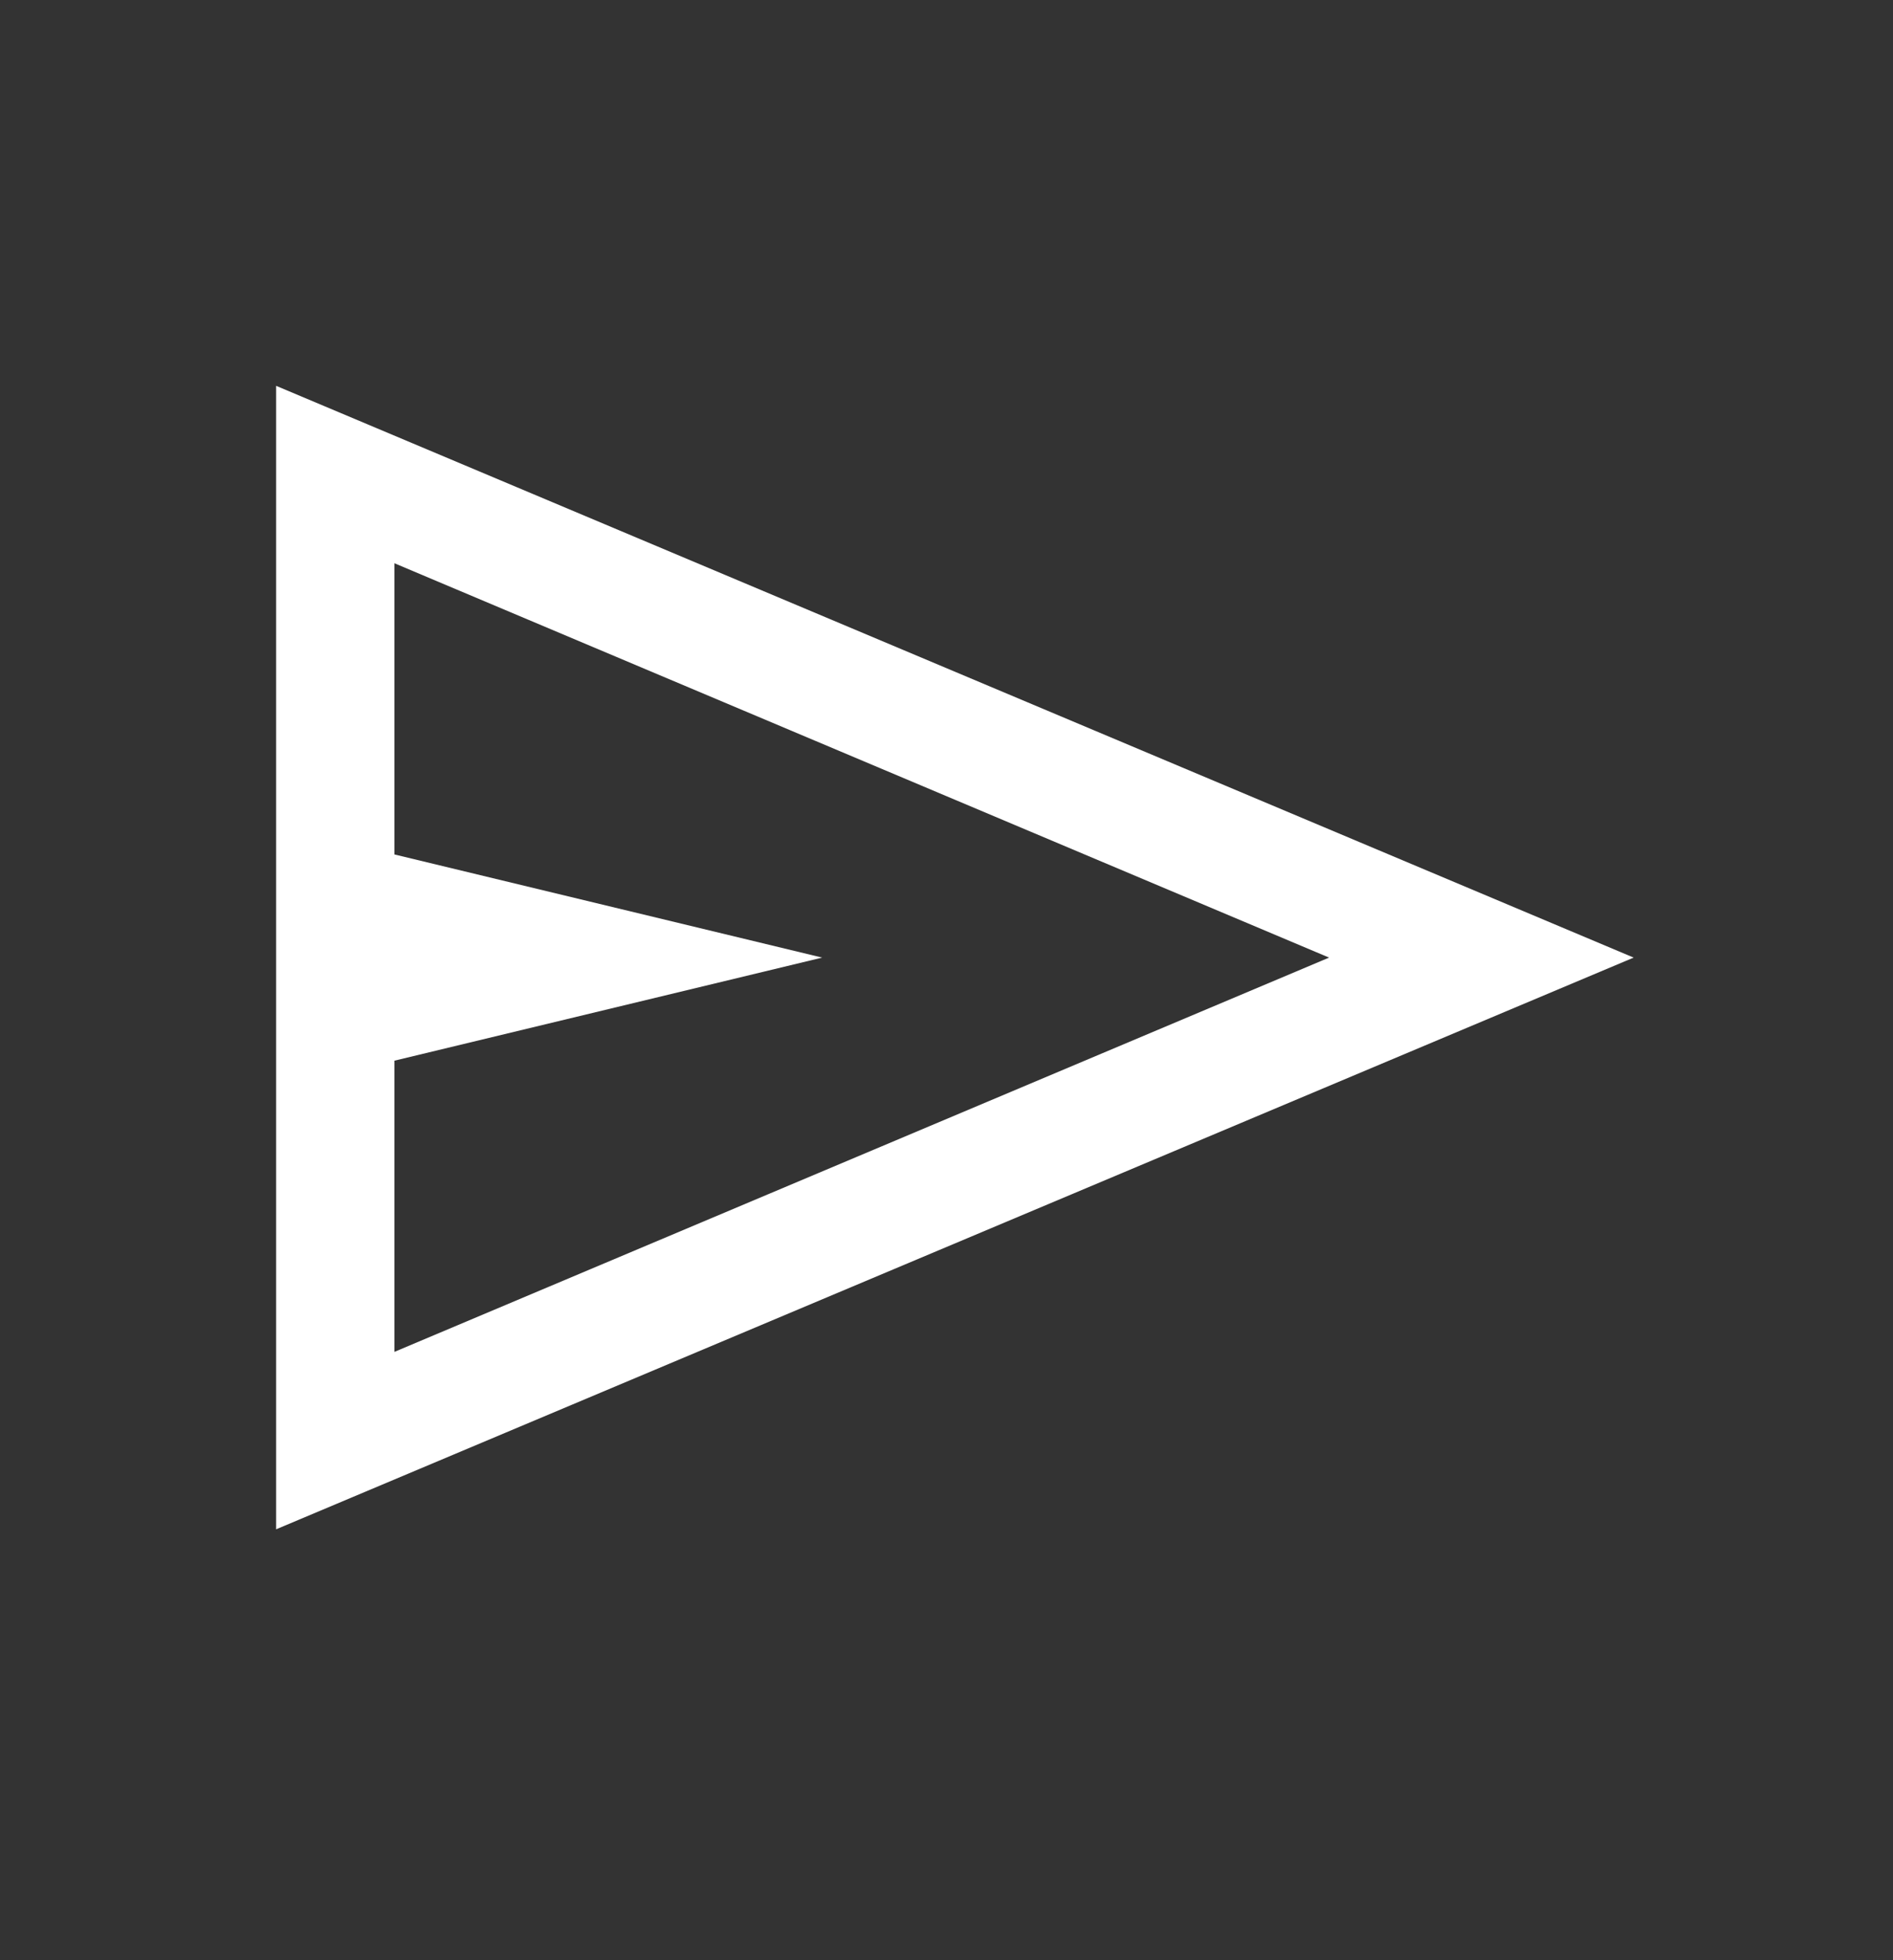 <svg width="28" height="29" viewBox="0 0 28 29" fill="none" xmlns="http://www.w3.org/2000/svg">
<rect x="0" y="0" width="28" height="29" fill="#333333" stroke="none"/>
<path d="M4.084 22.625V5.708L24.164 14.167L4.084 22.625ZM5.834 20L19.659 14.167L5.834 8.333V12.641L12.161 14.167L5.834 15.692V20Z" fill="white"/>
</svg>
